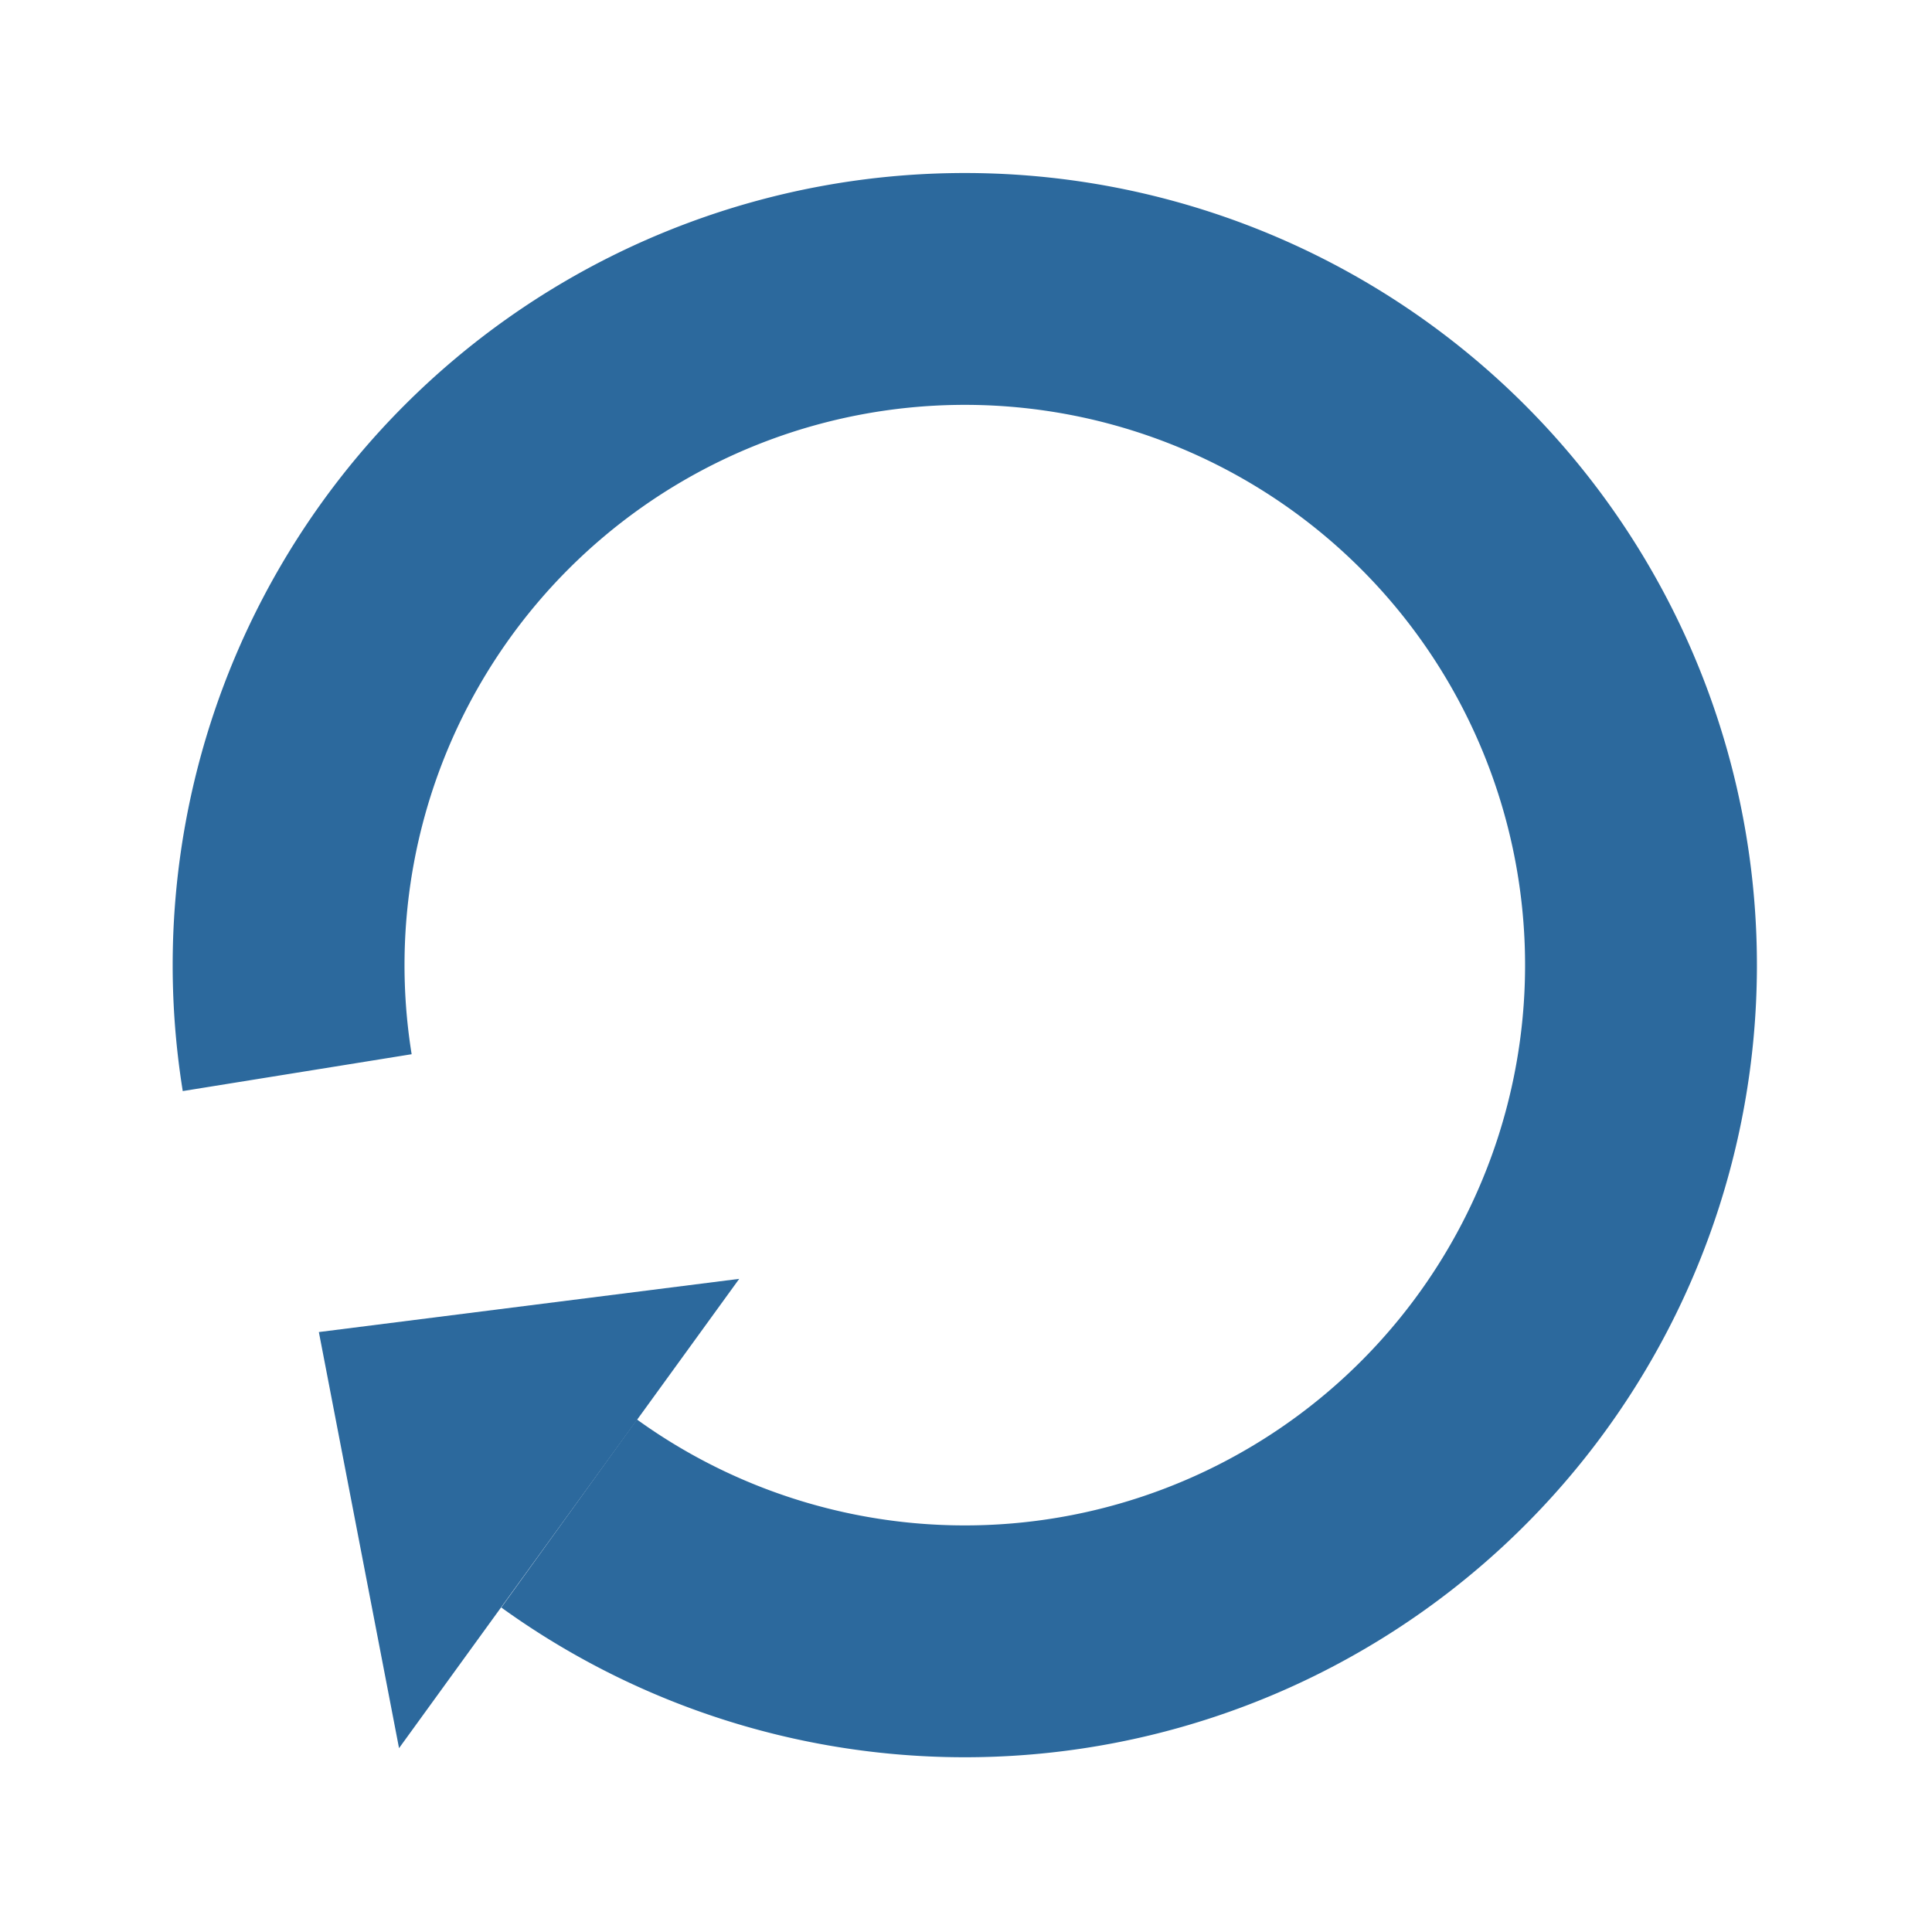 <svg xmlns="http://www.w3.org/2000/svg" width="194" height="194" viewBox="0 0 100 100" preserveAspectRatio="xMidYMid" class="uil-reload"><path fill="none" class="bk" d="M0 0h100v100H0z"/><path d="M29.458 78.338A35 35 0 1 0 15.383 55.52" fill="none" stroke="#2c699d" stroke-width="12"/><path d="M20.655 90.483l17.607-24.29-21.758 2.754 4.15 21.536" fill="#2c699d"/></svg>